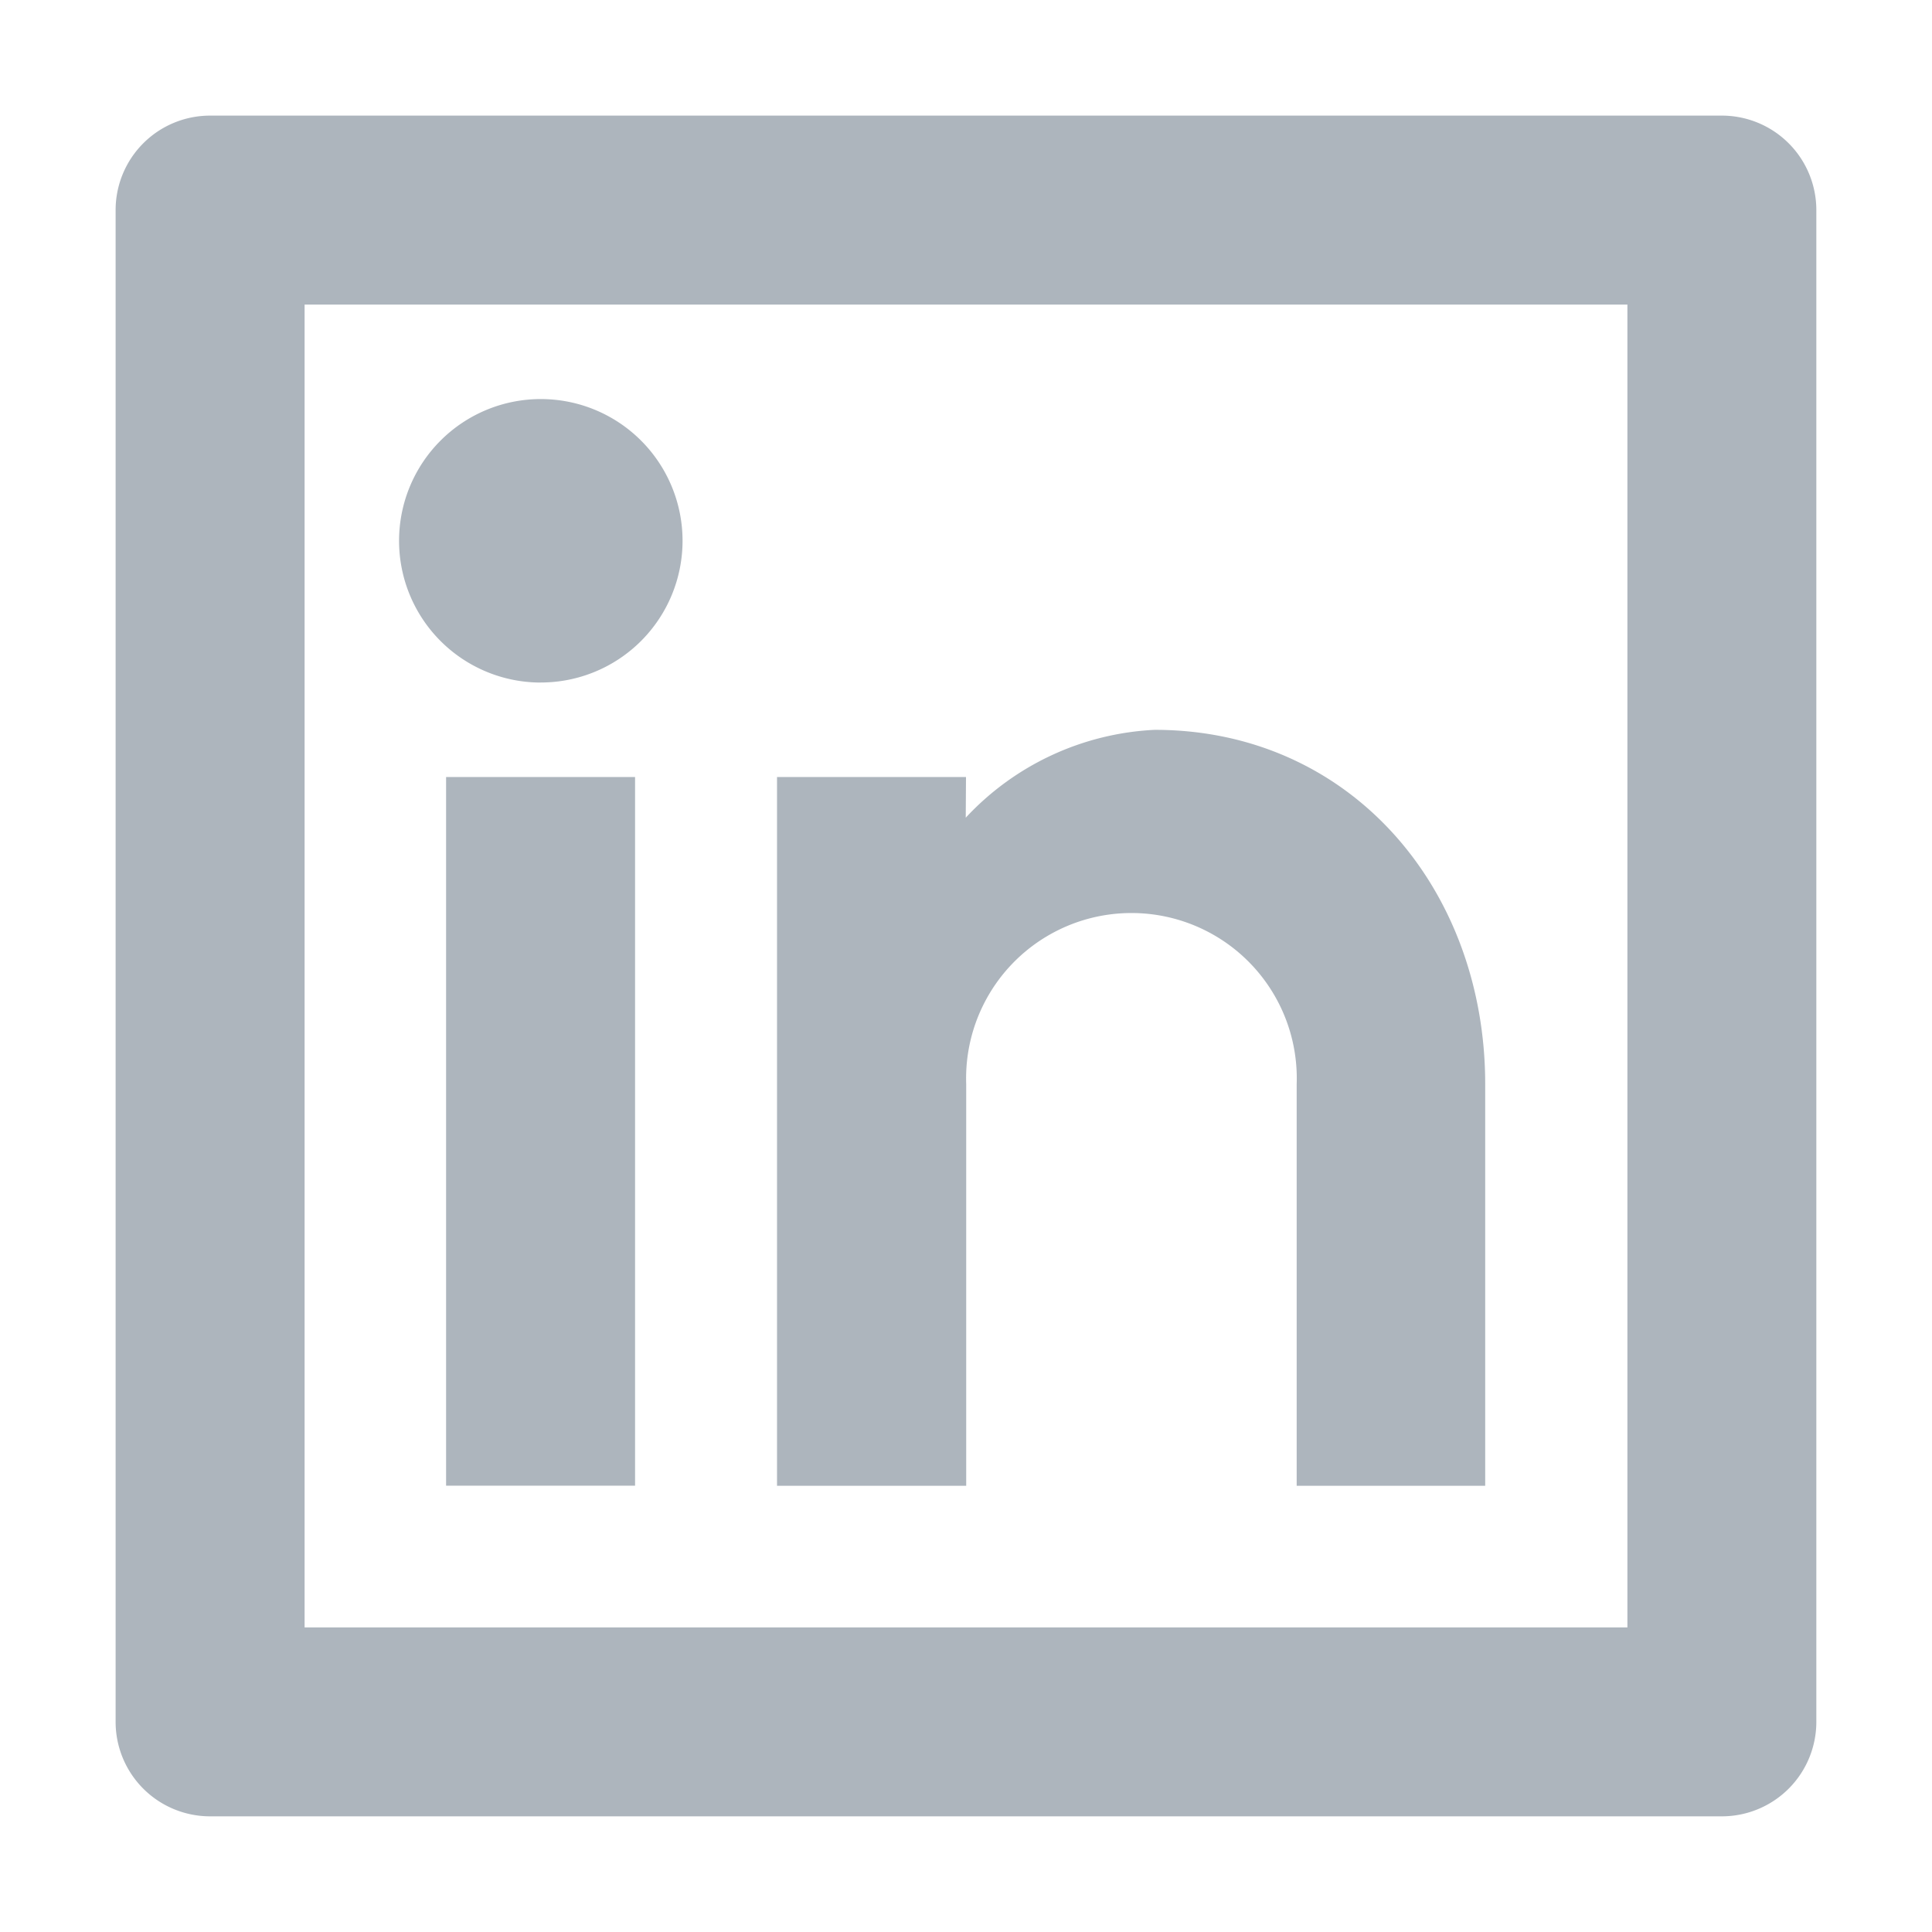 <svg id="linkedin-box-line" xmlns="http://www.w3.org/2000/svg" viewBox="0 0 38 38">
  <path id="Path_206" data-name="Path 206" d="M0,0H38V38H0Z" fill="none"/>
  <path id="Path_207" data-name="Path 207" d="M4.858,3H34.593a1.858,1.858,0,0,1,1.858,1.858V34.593a1.858,1.858,0,0,1-1.858,1.858H4.858A1.858,1.858,0,0,1,3,34.593V4.858A1.858,1.858,0,0,1,4.858,3ZM6.717,6.717V32.735H32.735V6.717Zm4.646,7.434a2.788,2.788,0,1,1,2.788-2.788A2.788,2.788,0,0,1,11.363,14.15ZM9.5,16.009h3.717V29.947H9.5Zm10.221.8a5.431,5.431,0,0,1,3.717-1.728c3.849,0,6.5,3.12,6.5,6.969v7.9H26.23v-7.9a3.252,3.252,0,1,0-6.5,0v7.9H16.009V16.009h3.717Z" transform="translate(-0.726 -0.726)" fill="#ADB5BD"/>
</svg>
